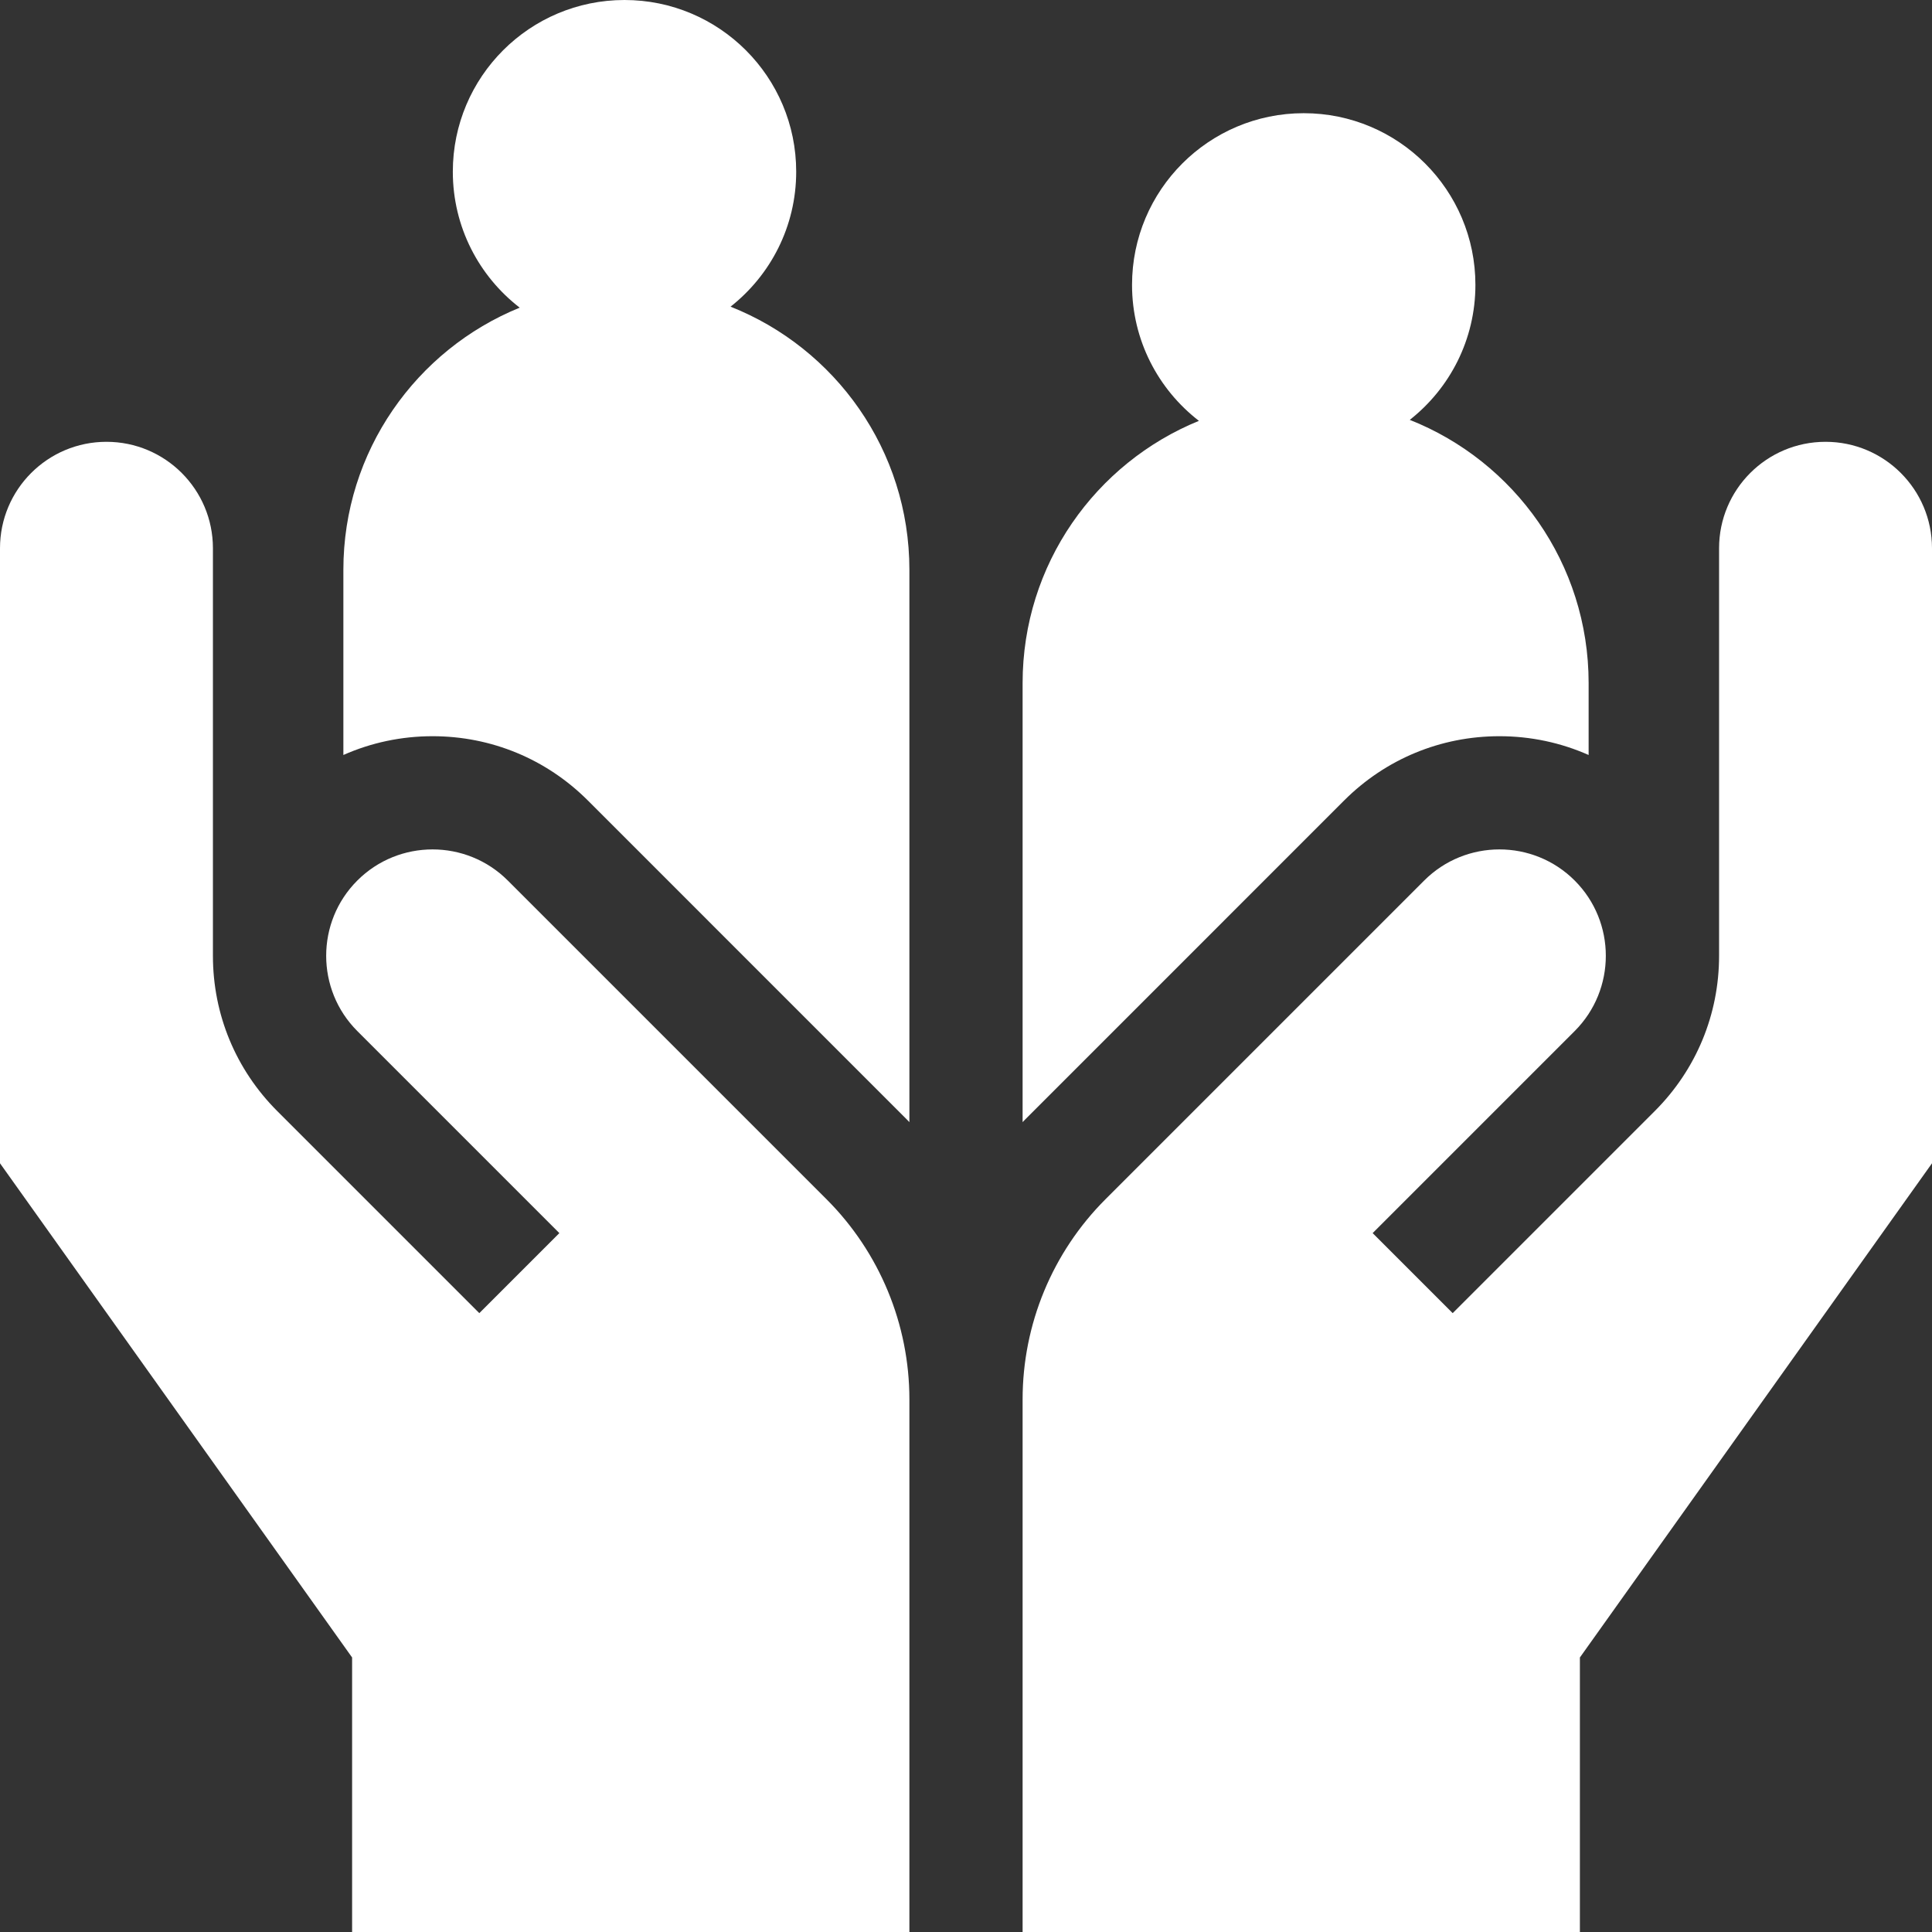 <?xml version="1.0" encoding="UTF-8"?><svg width="100" height="100" viewBox="0 0 100 100" fill="none" xmlns="http://www.w3.org/2000/svg">
<rect x="0" y="0" width="100" height="100" fill="#333333" stroke="none"/>
<g clip-path="url(#clip0_256_1397)">
<path d="M94.489 22.868C91.446 22.868 88.979 25.334 88.979 28.378V49.472C88.979 52.508 87.796 55.363 85.649 57.51L75.191 67.968L71.048 63.825L81.506 53.367C83.654 51.219 83.654 47.724 81.506 45.577C79.358 43.428 75.863 43.429 73.715 45.577L57.22 62.072C54.473 64.819 52.93 68.545 52.93 72.43V100H81.775V85.791L100 60.211V28.378C100 25.334 97.533 22.868 94.489 22.868Z" fill="white"/>
<path d="M5.511 22.868C8.554 22.868 11.021 25.334 11.021 28.378V49.472C11.021 52.508 12.204 55.363 14.351 57.51L24.809 67.968L28.952 63.825L18.494 53.367C16.346 51.219 16.346 47.724 18.494 45.577C20.642 43.428 24.137 43.429 26.285 45.577L42.78 62.072C45.527 64.819 47.07 68.545 47.07 72.43V100H18.225V85.791L0 60.211V28.378C0 25.334 2.467 22.868 5.511 22.868Z" fill="white"/>
<path d="M53.077 57.929L69.572 41.433C71.718 39.288 74.573 38.106 77.611 38.106C79.228 38.106 80.793 38.442 82.227 39.078V35.352C82.227 29.166 78.391 23.88 72.97 21.732C75.038 20.105 76.367 17.581 76.367 14.746C76.367 9.838 72.388 5.859 67.481 5.859C62.572 5.859 58.594 9.838 58.594 14.746C58.594 17.611 59.951 20.158 62.056 21.783C56.704 23.964 52.93 29.215 52.93 35.352V58.081C52.979 58.03 53.027 57.978 53.077 57.929Z" fill="white"/>
<path d="M22.389 38.106C25.427 38.106 28.282 39.288 30.428 41.433L46.923 57.929C46.973 57.979 47.021 58.03 47.07 58.081V29.492C47.07 23.307 43.235 18.021 37.813 15.873C39.881 14.245 41.211 11.722 41.211 8.887C41.211 3.979 37.232 0 32.324 0C27.416 0 23.438 3.979 23.438 8.887C23.438 11.752 24.795 14.299 26.9 15.924C21.548 18.104 17.773 23.356 17.773 29.492V39.078C19.207 38.442 20.772 38.106 22.389 38.106Z" fill="white"/>
</g>
<defs>
<clipPath id="clip0_256_1397">
<rect width="100" height="100" fill="white"/>
</clipPath>
</defs>
</svg>
